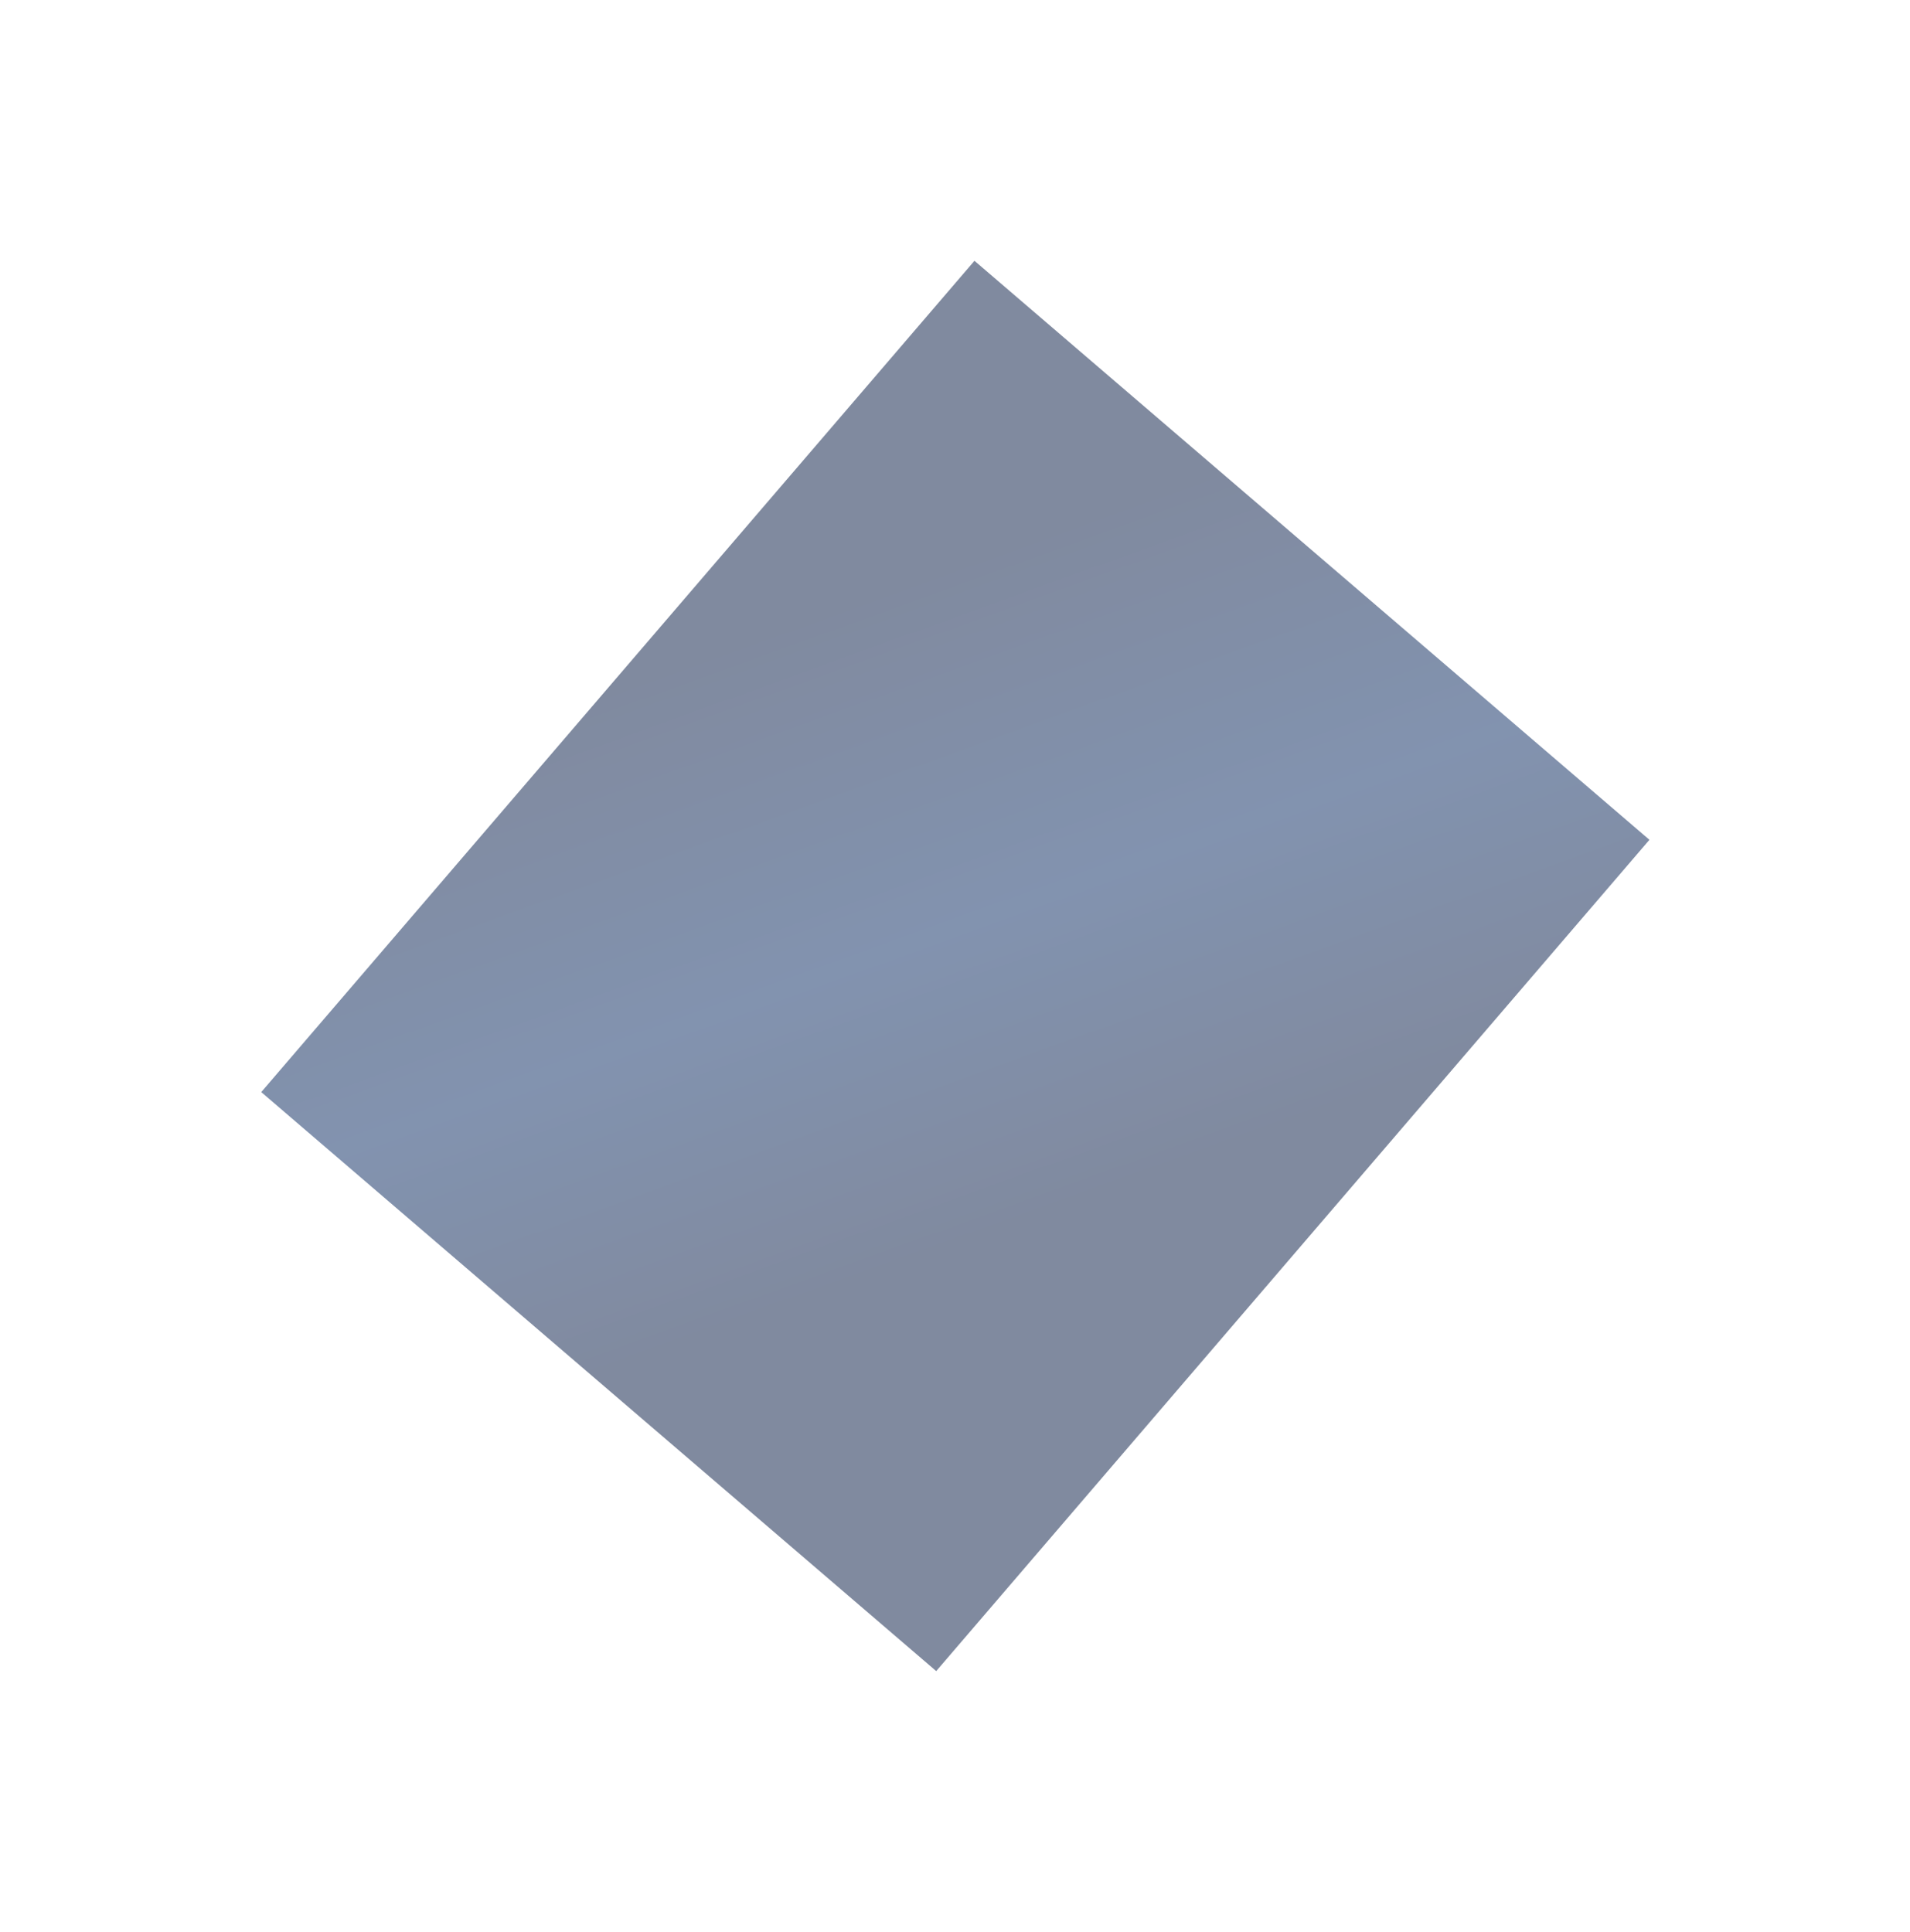 <?xml version="1.0" encoding="UTF-8"?> <svg xmlns="http://www.w3.org/2000/svg" width="1643" height="1662" viewBox="0 0 1643 1662" fill="none"><g opacity="0.5"><g filter="url(#filter0_f_2384_106)"><rect x="838.244" y="224.359" width="765" height="942.258" transform="rotate(40.626 838.244 224.359)" fill="url(#paint0_linear_2384_106)"></rect></g></g><defs><filter id="filter0_f_2384_106" x="0.718" y="0.359" width="1642.14" height="1661.26" filterUnits="userSpaceOnUse" color-interpolation-filters="sRGB"><feFlood flood-opacity="0" result="BackgroundImageFix"></feFlood><feBlend mode="normal" in="SourceGraphic" in2="BackgroundImageFix" result="shape"></feBlend><feGaussianBlur stdDeviation="112" result="effect1_foregroundBlur_2384_106"></feGaussianBlur></filter><linearGradient id="paint0_linear_2384_106" x1="869.244" y1="641.877" x2="1360.41" y2="919.697" gradientUnits="userSpaceOnUse"><stop stop-color="#02153F"></stop><stop offset="0.535" stop-color="#052760"></stop><stop offset="1" stop-color="#02153F"></stop></linearGradient></defs></svg> 